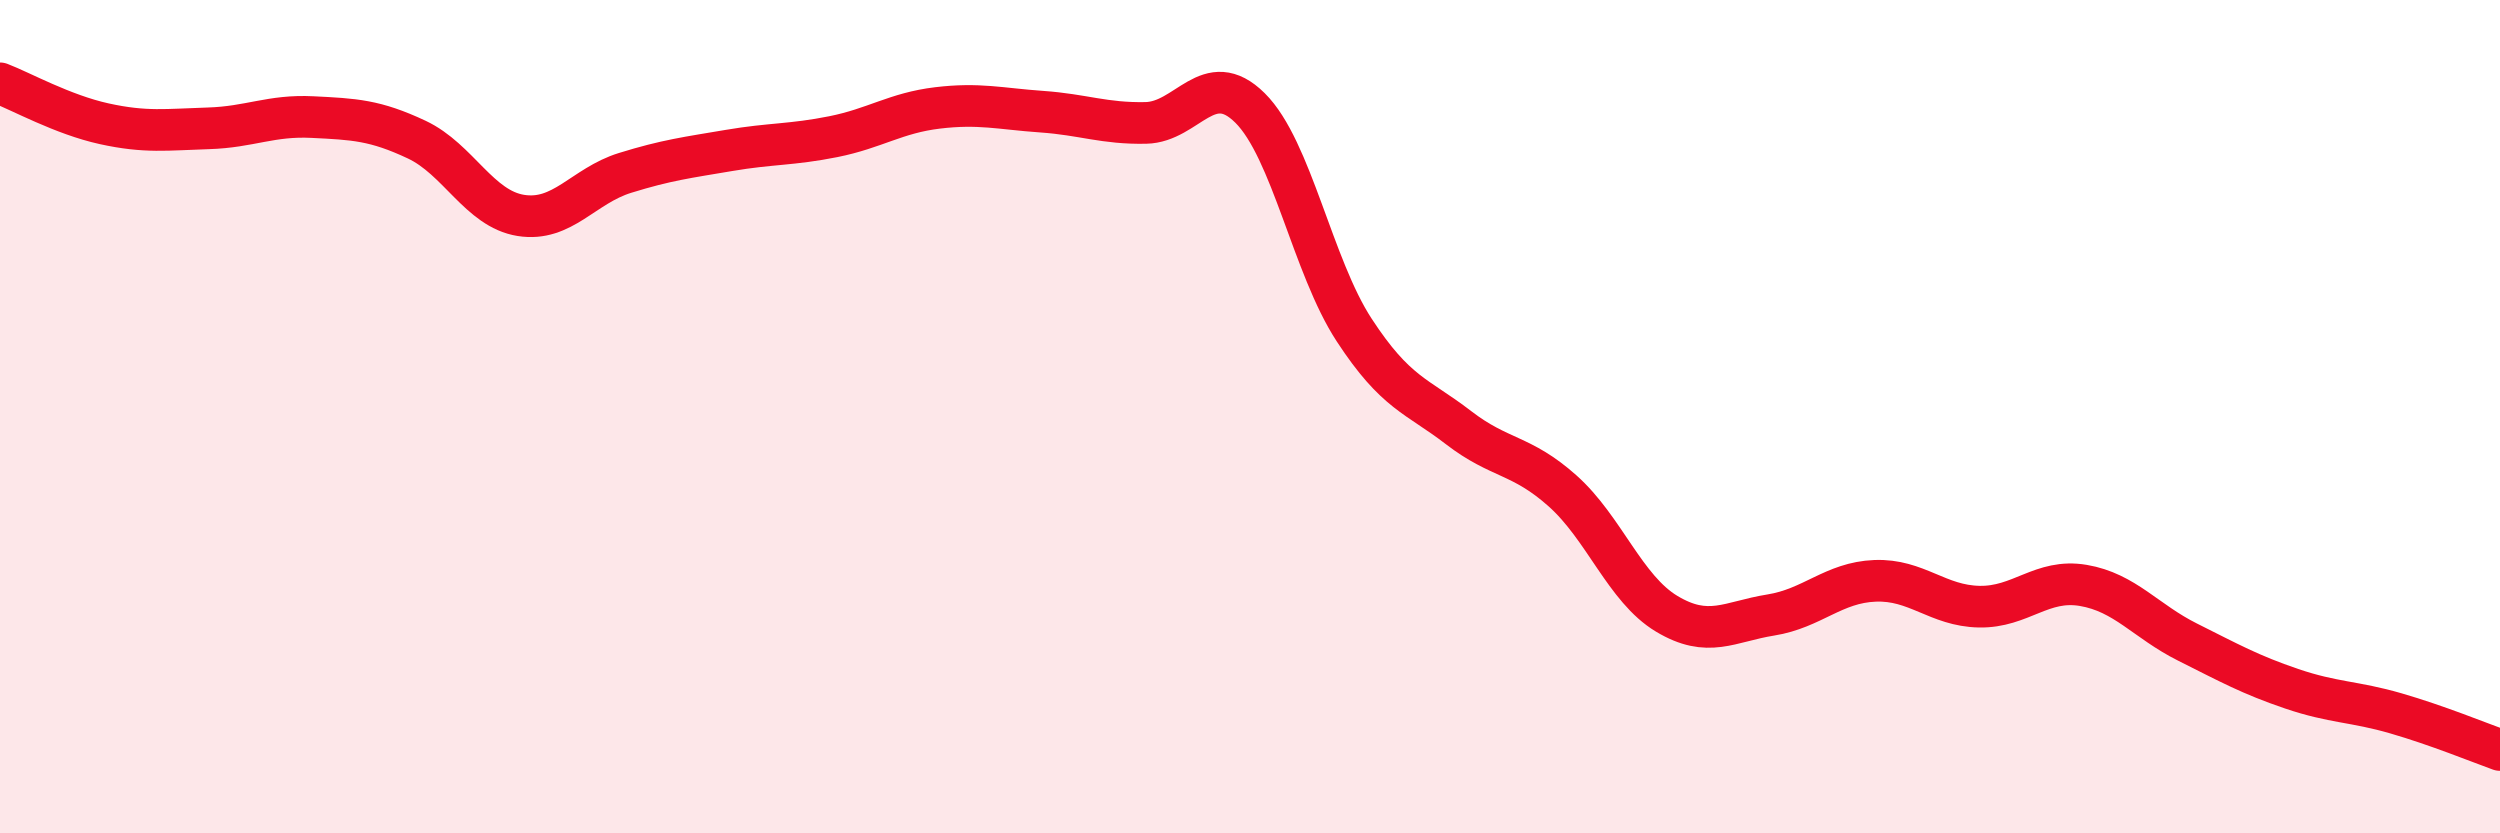 
    <svg width="60" height="20" viewBox="0 0 60 20" xmlns="http://www.w3.org/2000/svg">
      <path
        d="M 0,2 C 0.5,2.19 1.5,2.75 2.5,2.97 C 3.5,3.19 4,3.11 5,3.08 C 6,3.05 6.5,2.76 7.5,2.81 C 8.5,2.86 9,2.88 10,3.35 C 11,3.82 11.5,5.01 12.5,5.17 C 13.5,5.33 14,4.46 15,4.15 C 16,3.84 16.5,3.78 17.5,3.61 C 18.5,3.44 19,3.48 20,3.28 C 21,3.08 21.5,2.71 22.5,2.59 C 23.5,2.47 24,2.61 25,2.68 C 26,2.75 26.5,2.97 27.5,2.95 C 28.5,2.93 29,1.6 30,2.59 C 31,3.58 31.5,6.39 32.5,7.92 C 33.5,9.45 34,9.49 35,10.26 C 36,11.03 36.5,10.89 37.5,11.78 C 38.5,12.67 39,14.13 40,14.73 C 41,15.33 41.5,14.92 42.5,14.76 C 43.5,14.6 44,13.98 45,13.94 C 46,13.9 46.5,14.54 47.5,14.56 C 48.5,14.58 49,13.88 50,14.05 C 51,14.22 51.5,14.91 52.5,15.41 C 53.5,15.91 54,16.19 55,16.53 C 56,16.87 56.5,16.83 57.5,17.12 C 58.5,17.41 59.5,17.82 60,18L60 20L0 20Z"
        fill="#EB0A25"
        opacity="0.1"
        stroke-linecap="round"
        stroke-linejoin="round"
      />
      <path
        d="M 0,2 C 0.5,2.19 1.5,2.75 2.5,2.97 C 3.5,3.19 4,3.11 5,3.08 C 6,3.05 6.5,2.76 7.5,2.81 C 8.5,2.86 9,2.88 10,3.35 C 11,3.82 11.5,5.01 12.5,5.17 C 13.5,5.33 14,4.46 15,4.15 C 16,3.84 16.5,3.78 17.5,3.61 C 18.5,3.44 19,3.48 20,3.28 C 21,3.08 21.5,2.71 22.5,2.59 C 23.5,2.47 24,2.61 25,2.68 C 26,2.75 26.5,2.97 27.5,2.95 C 28.5,2.93 29,1.6 30,2.59 C 31,3.58 31.5,6.39 32.5,7.92 C 33.5,9.45 34,9.49 35,10.26 C 36,11.03 36.5,10.89 37.5,11.78 C 38.5,12.67 39,14.13 40,14.73 C 41,15.33 41.5,14.92 42.5,14.76 C 43.5,14.6 44,13.98 45,13.94 C 46,13.9 46.5,14.54 47.5,14.56 C 48.5,14.58 49,13.88 50,14.05 C 51,14.22 51.5,14.91 52.5,15.41 C 53.5,15.91 54,16.19 55,16.53 C 56,16.87 56.5,16.83 57.5,17.12 C 58.5,17.41 59.5,17.82 60,18"
        stroke="#EB0A25"
        stroke-width="1"
        fill="none"
        stroke-linecap="round"
        stroke-linejoin="round"
      />
    </svg>
  